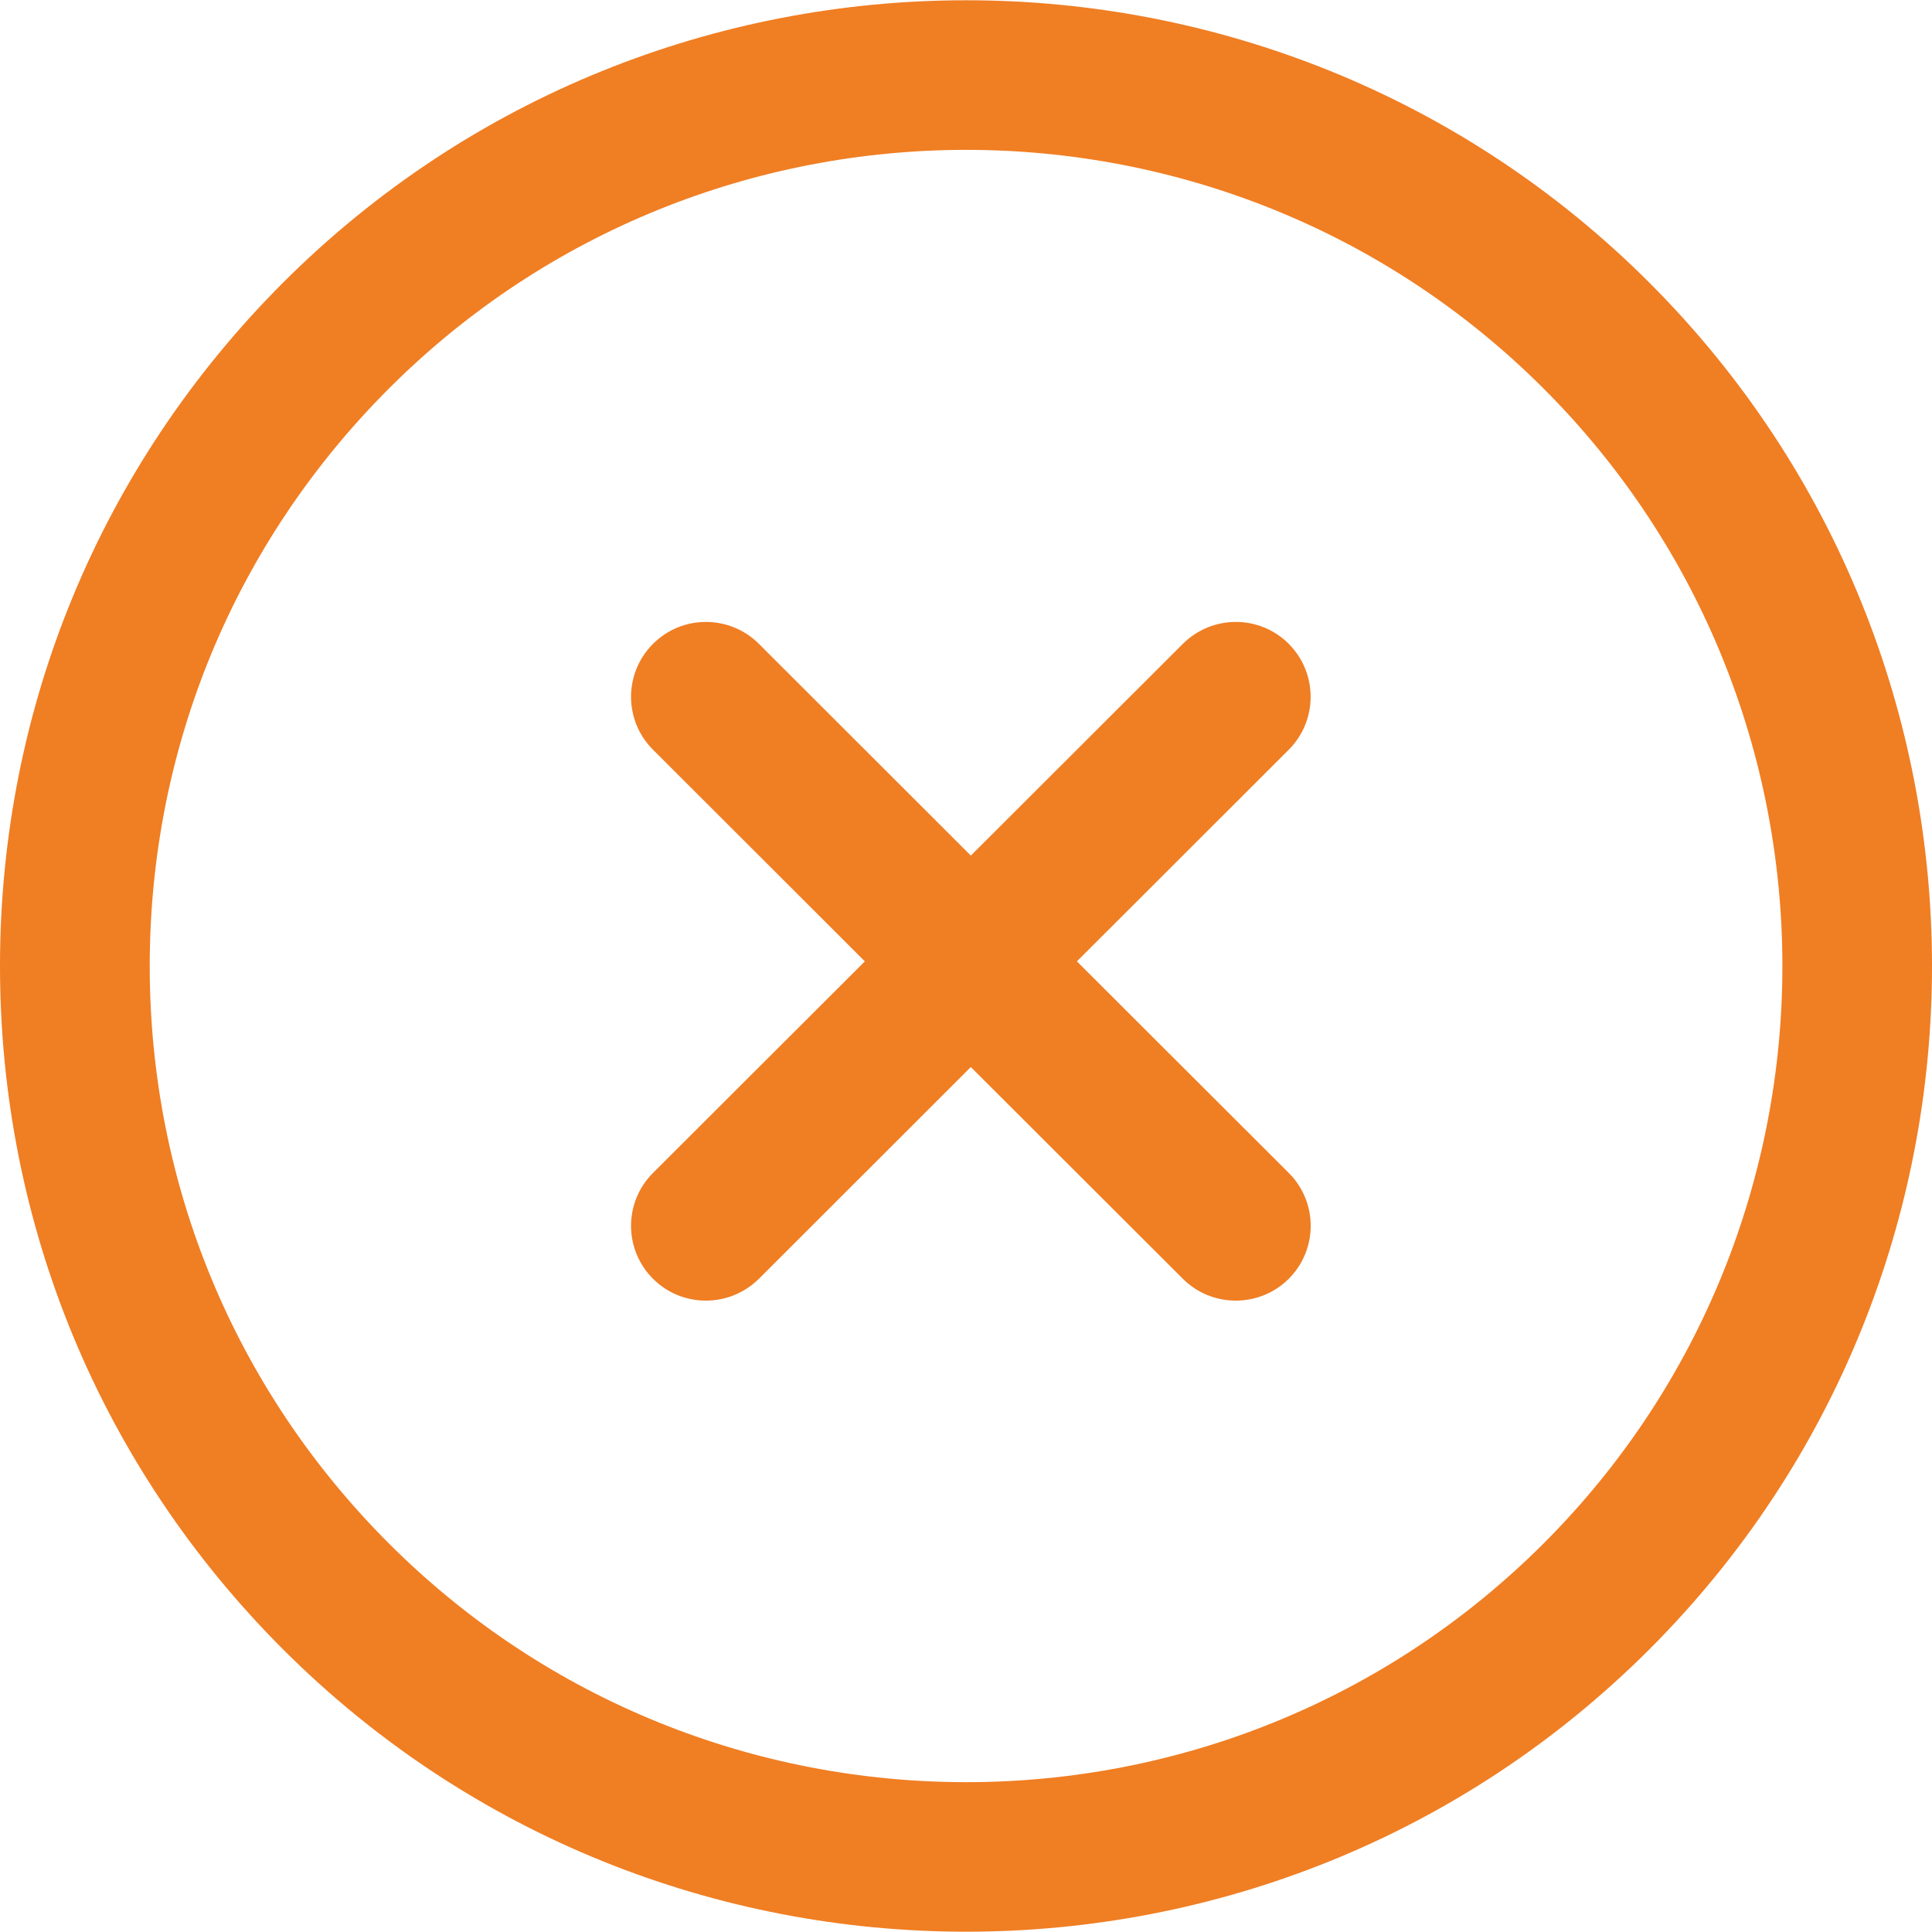 <svg width="20" height="20" viewBox="0 0 20 20" fill="none" xmlns="http://www.w3.org/2000/svg">
<path d="M17.075 2.927C13.176 -0.972 6.829 -0.972 2.929 2.927C1.041 4.817 0 7.329 0 10C0 12.672 1.041 15.184 2.929 17.073C4.88 19.023 7.441 19.997 10.002 19.997C12.564 19.997 15.125 19.023 17.075 17.073C20.975 13.173 20.975 6.828 17.075 2.927ZM15.98 15.977C12.684 19.273 7.321 19.273 4.025 15.977C2.429 14.381 1.55 12.258 1.55 10C1.55 7.743 2.429 5.62 4.025 4.023C7.321 0.727 12.684 0.728 15.98 4.023C19.275 7.319 19.275 12.682 15.98 15.977Z" fill="#F07E23"/>
<path d="M13.341 12.142L11.148 9.952L13.341 7.761C13.643 7.459 13.643 6.969 13.342 6.666C13.039 6.362 12.548 6.363 12.245 6.665L10.05 8.857L7.856 6.665C7.553 6.363 7.062 6.362 6.759 6.666C6.457 6.969 6.457 7.459 6.76 7.761L8.953 9.952L6.76 12.142C6.457 12.444 6.457 12.934 6.759 13.237C6.91 13.389 7.109 13.464 7.308 13.464C7.506 13.464 7.704 13.388 7.856 13.238L10.05 11.046L12.245 13.238C12.396 13.389 12.595 13.464 12.793 13.464C12.992 13.464 13.191 13.388 13.342 13.237C13.644 12.934 13.644 12.444 13.341 12.142Z" fill="#F07E23"/>
</svg>
